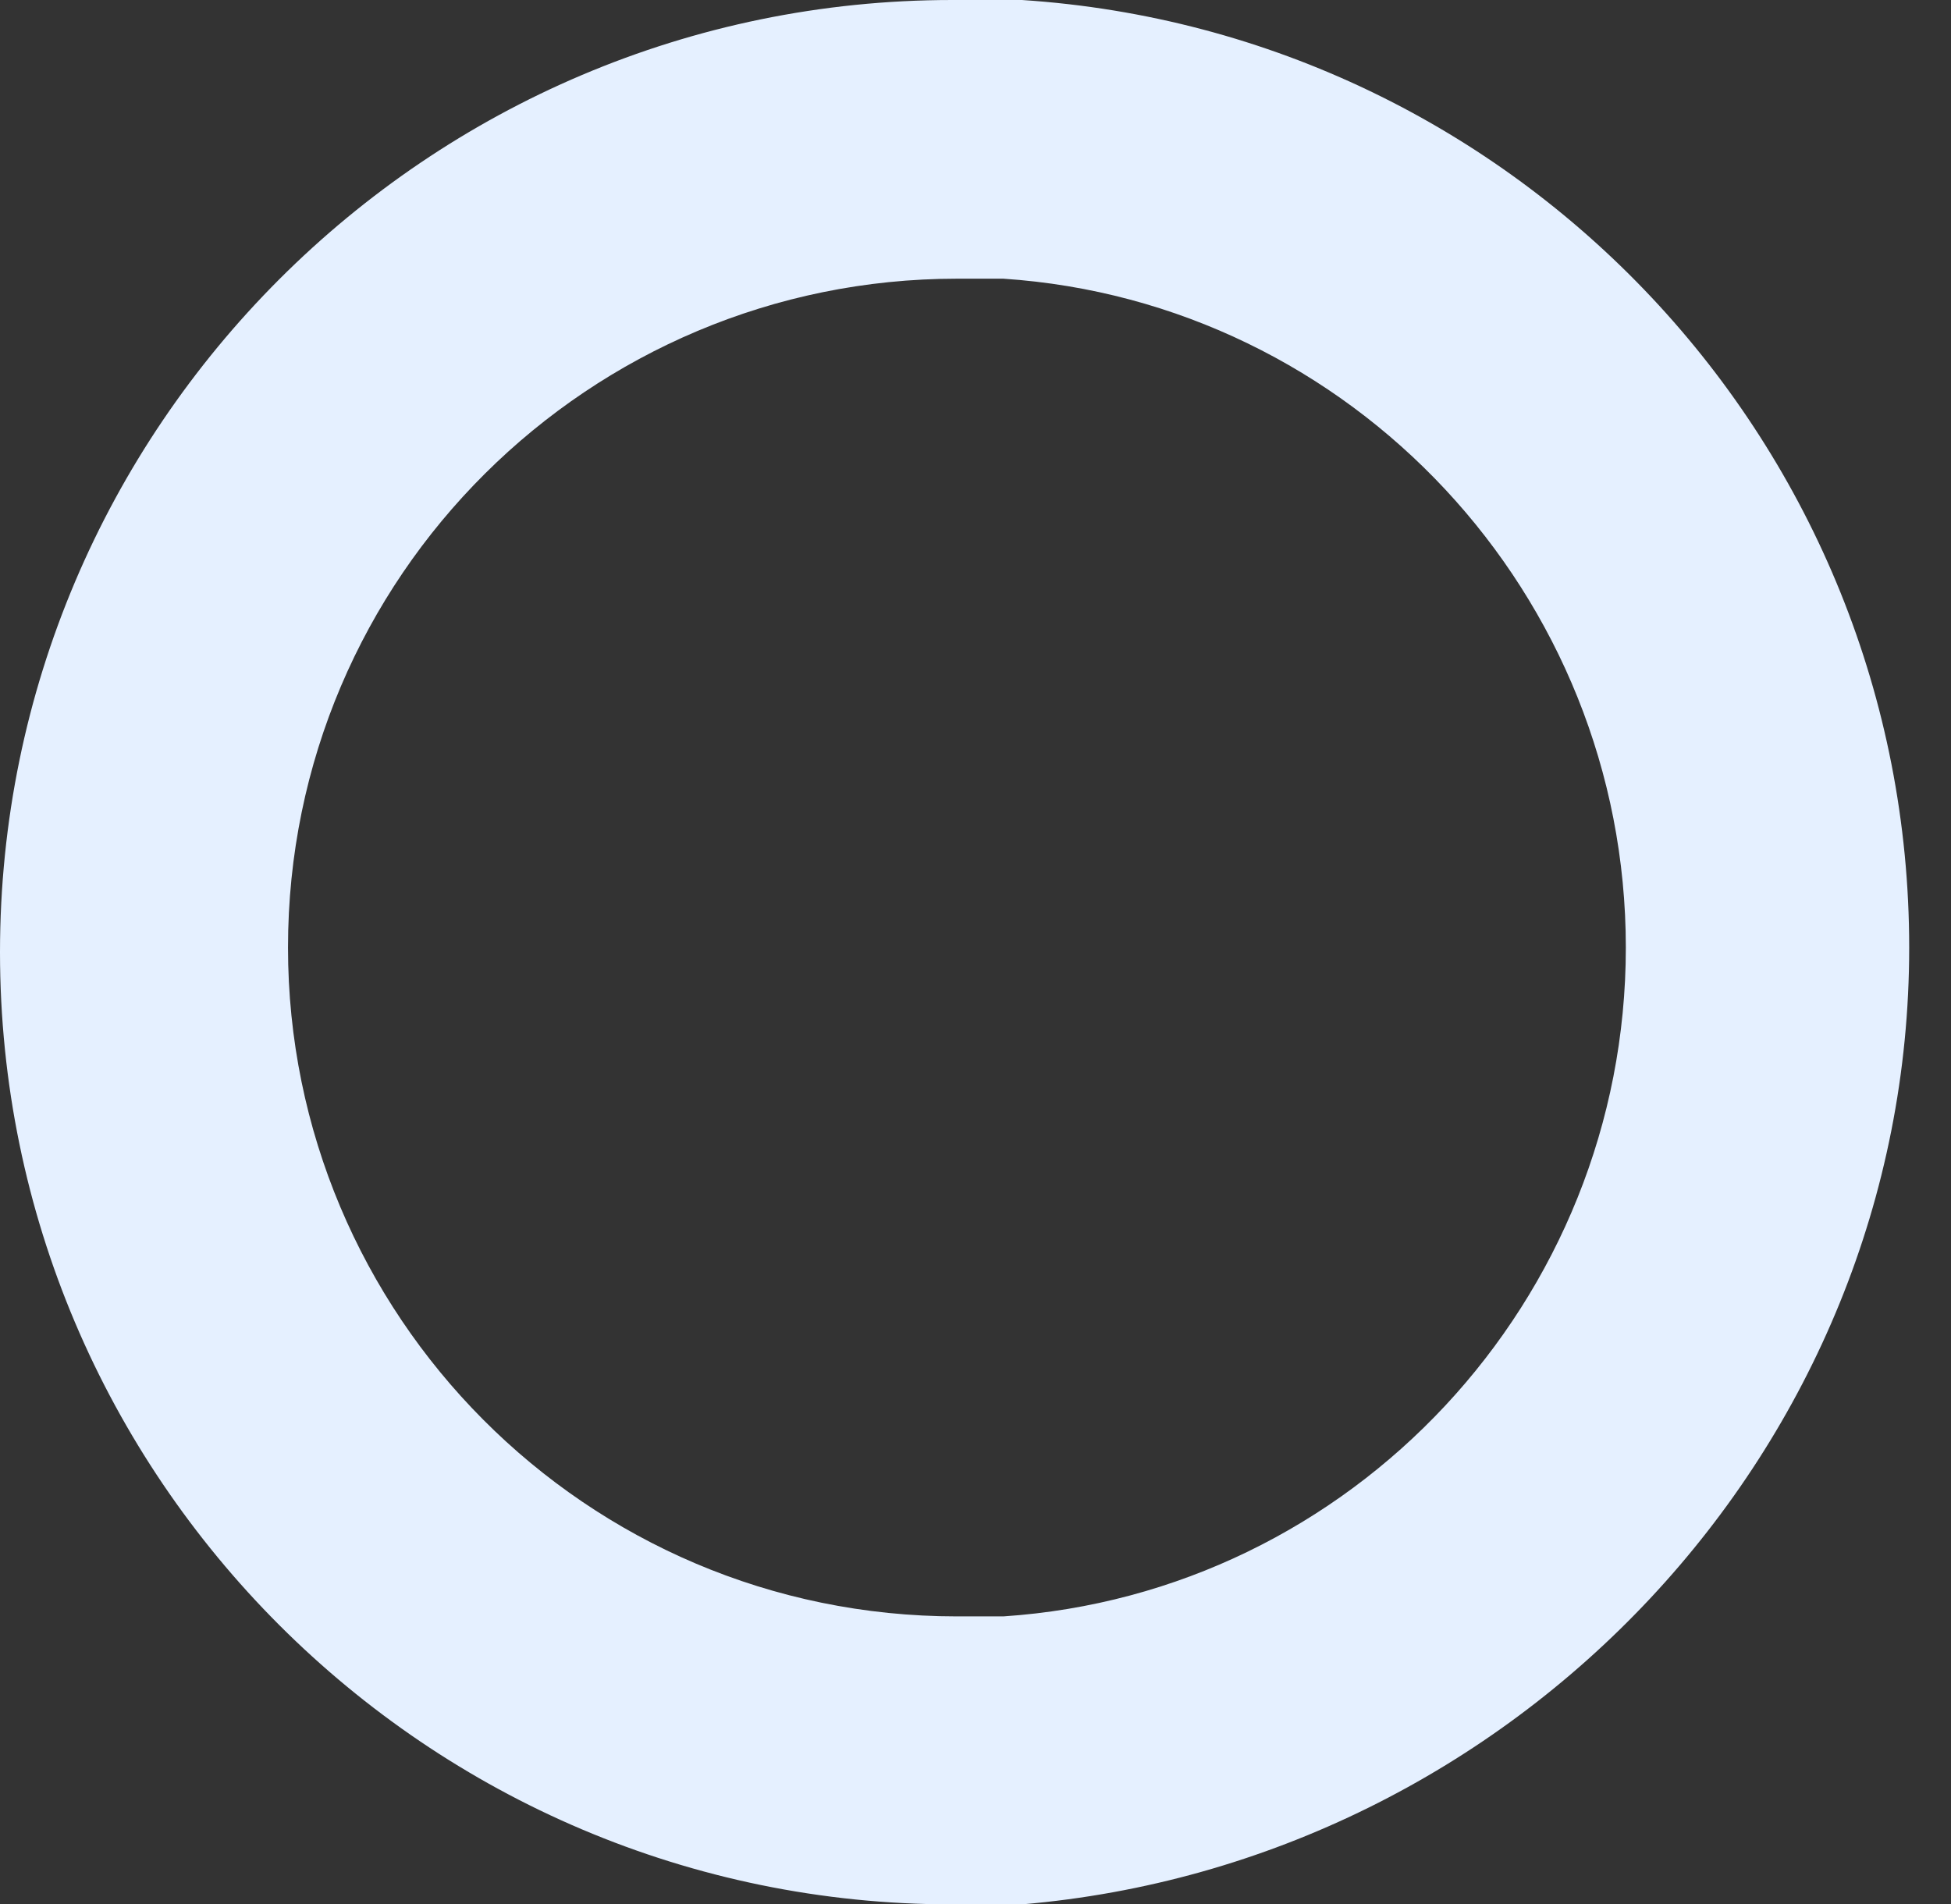<?xml version="1.0" encoding="UTF-8"?> <svg xmlns="http://www.w3.org/2000/svg" width="42" height="41" viewBox="0 0 42 41" fill="none"><rect x="0" y="0" width="42" height="41" fill="#333333" stroke="none"/> <path d="M41.1 20.4C41.1 9.6 32.7 0.7 22 0C22 0 22 0 21.9 0C21.8 0 21.8 0 21.7 0C21.3 0 20.9 0 20.5 0C9.2 0 0 9.2 0 20.5C0 31.8 9.2 41 20.5 41C20.9 41 21.3 41 21.7 41C21.8 41 21.8 41 21.9 41C21.9 41 21.9 41 22 41C32.6 40.1 41.1 31.2 41.1 20.4ZM21.6 34.8C21.3 34.8 21.1 34.8 20.8 34.8C20.7 34.8 20.6 34.8 20.6 34.8C12.6 34.8 6.2 28.3 6.2 20.4C6.2 12.4 12.7 6 20.6 6C20.7 6 20.8 6 20.8 6C21 6 21.3 6 21.5 6C21.5 6 21.5 6 21.6 6C29.1 6.5 35 12.8 35 20.4C35 28 29.1 34.3 21.6 34.8Z" fill="#E5F0FF"></path> </svg> 